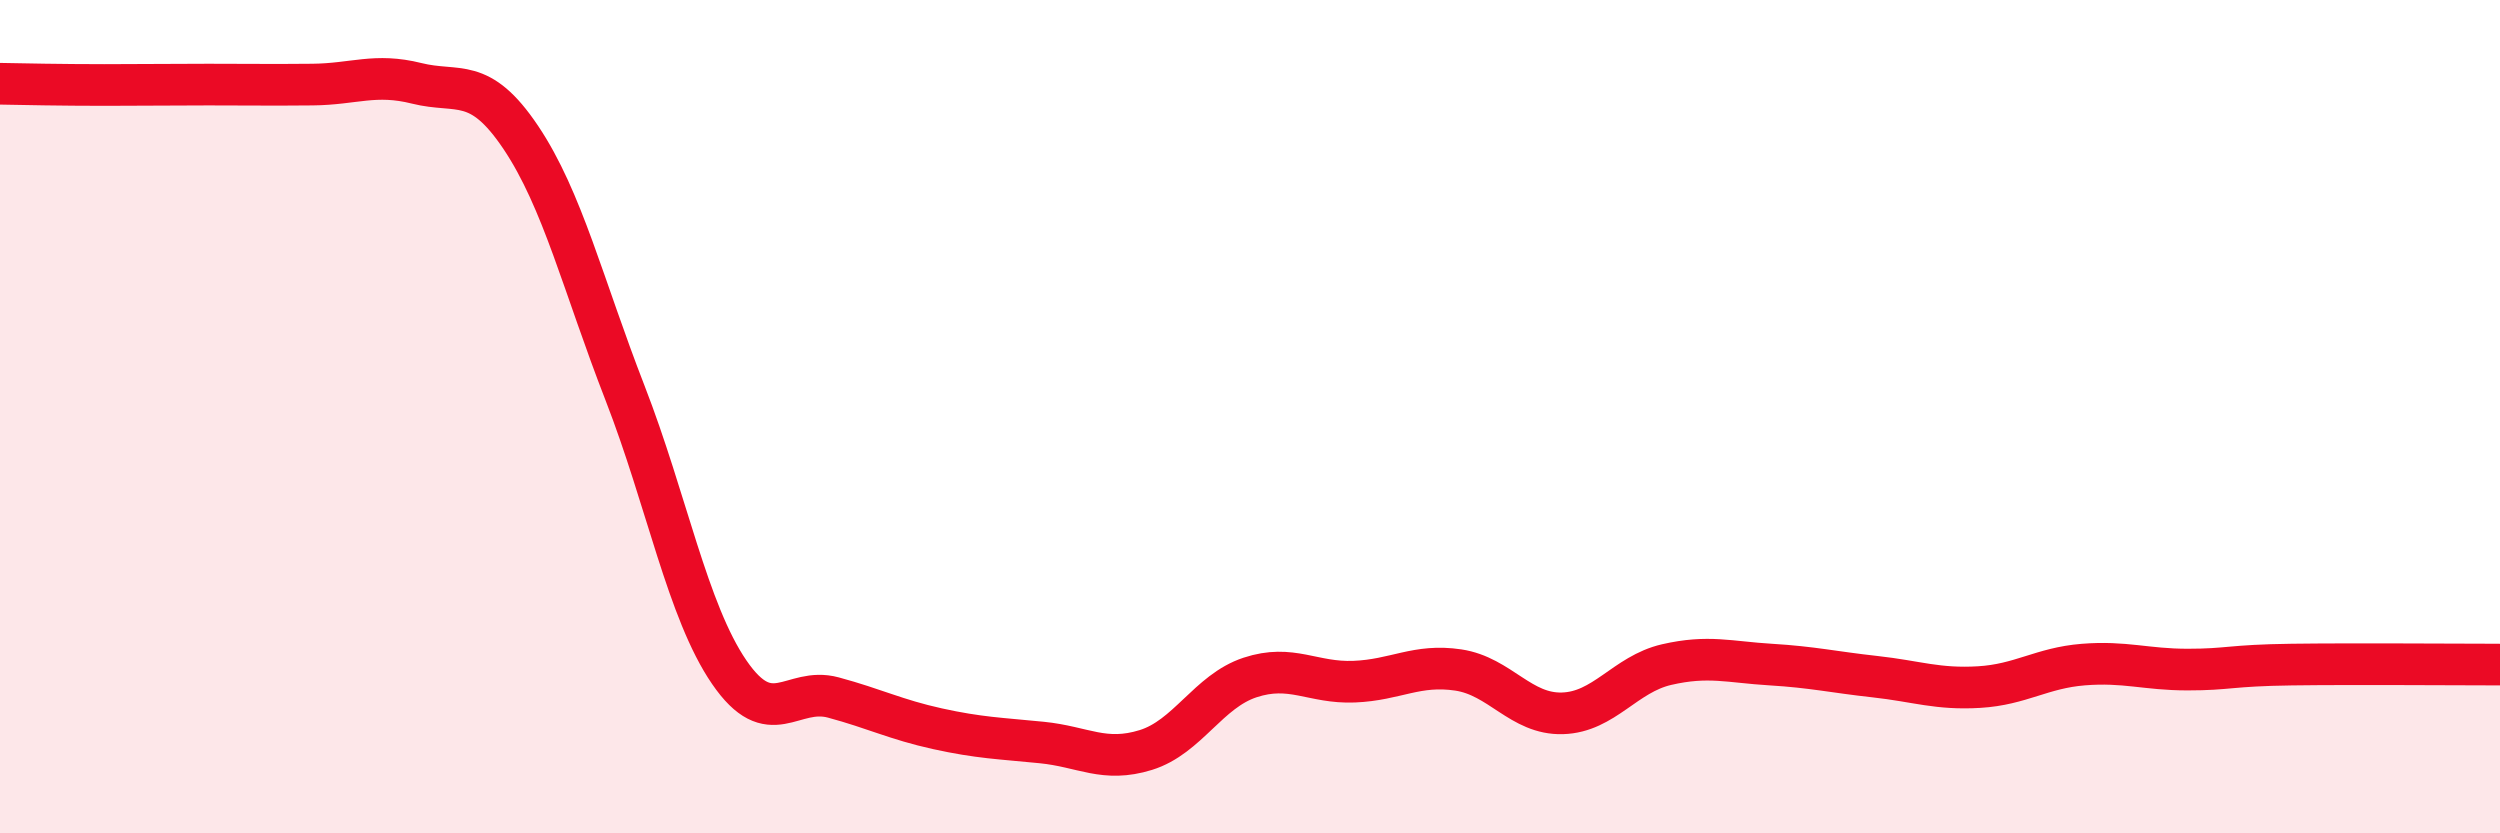 
    <svg width="60" height="20" viewBox="0 0 60 20" xmlns="http://www.w3.org/2000/svg">
      <path
        d="M 0,2.01 C 0.5,2.02 1.5,2.04 2.5,2.04 C 3.5,2.04 4,2.03 5,2.03 C 6,2.03 6.5,2.04 7.5,2.03 C 8.5,2.02 9,1.75 10,2 C 11,2.25 11.5,1.81 12.5,3.3 C 13.5,4.79 14,6.86 15,9.43 C 16,12 16.5,14.67 17.5,16.13 C 18.5,17.59 19,16.47 20,16.74 C 21,17.01 21.5,17.27 22.5,17.49 C 23.5,17.71 24,17.72 25,17.82 C 26,17.92 26.5,18.31 27.5,18 C 28.5,17.69 29,16.59 30,16.26 C 31,15.93 31.5,16.4 32.5,16.36 C 33.5,16.32 34,15.93 35,16.08 C 36,16.23 36.5,17.15 37.5,17.12 C 38.5,17.09 39,16.18 40,15.95 C 41,15.72 41.5,15.89 42.5,15.95 C 43.5,16.01 44,16.13 45,16.24 C 46,16.35 46.5,16.55 47.5,16.49 C 48.5,16.43 49,16.03 50,15.95 C 51,15.87 51.5,16.07 52.5,16.07 C 53.5,16.07 53.5,15.97 55,15.95 C 56.5,15.93 59,15.95 60,15.95L60 20L0 20Z"
        fill="#EB0A25"
        opacity="0.1"
        stroke-linecap="round"
        stroke-linejoin="round"
      />
      <path
        d="M 0,2.01 C 0.5,2.02 1.5,2.04 2.5,2.04 C 3.5,2.04 4,2.03 5,2.03 C 6,2.03 6.5,2.04 7.5,2.03 C 8.5,2.02 9,1.75 10,2 C 11,2.25 11.5,1.81 12.5,3.3 C 13.5,4.79 14,6.86 15,9.43 C 16,12 16.5,14.67 17.5,16.13 C 18.5,17.59 19,16.47 20,16.74 C 21,17.01 21.5,17.27 22.5,17.49 C 23.5,17.71 24,17.72 25,17.82 C 26,17.92 26.5,18.31 27.5,18 C 28.5,17.69 29,16.59 30,16.26 C 31,15.93 31.5,16.4 32.5,16.36 C 33.5,16.32 34,15.93 35,16.08 C 36,16.23 36.5,17.15 37.5,17.12 C 38.5,17.09 39,16.18 40,15.95 C 41,15.72 41.5,15.89 42.5,15.95 C 43.5,16.01 44,16.13 45,16.24 C 46,16.35 46.5,16.55 47.5,16.49 C 48.5,16.43 49,16.03 50,15.95 C 51,15.87 51.5,16.07 52.5,16.07 C 53.5,16.07 53.5,15.97 55,15.95 C 56.5,15.93 59,15.95 60,15.95"
        stroke="#EB0A25"
        stroke-width="1"
        fill="none"
        stroke-linecap="round"
        stroke-linejoin="round"
      />
    </svg>
  